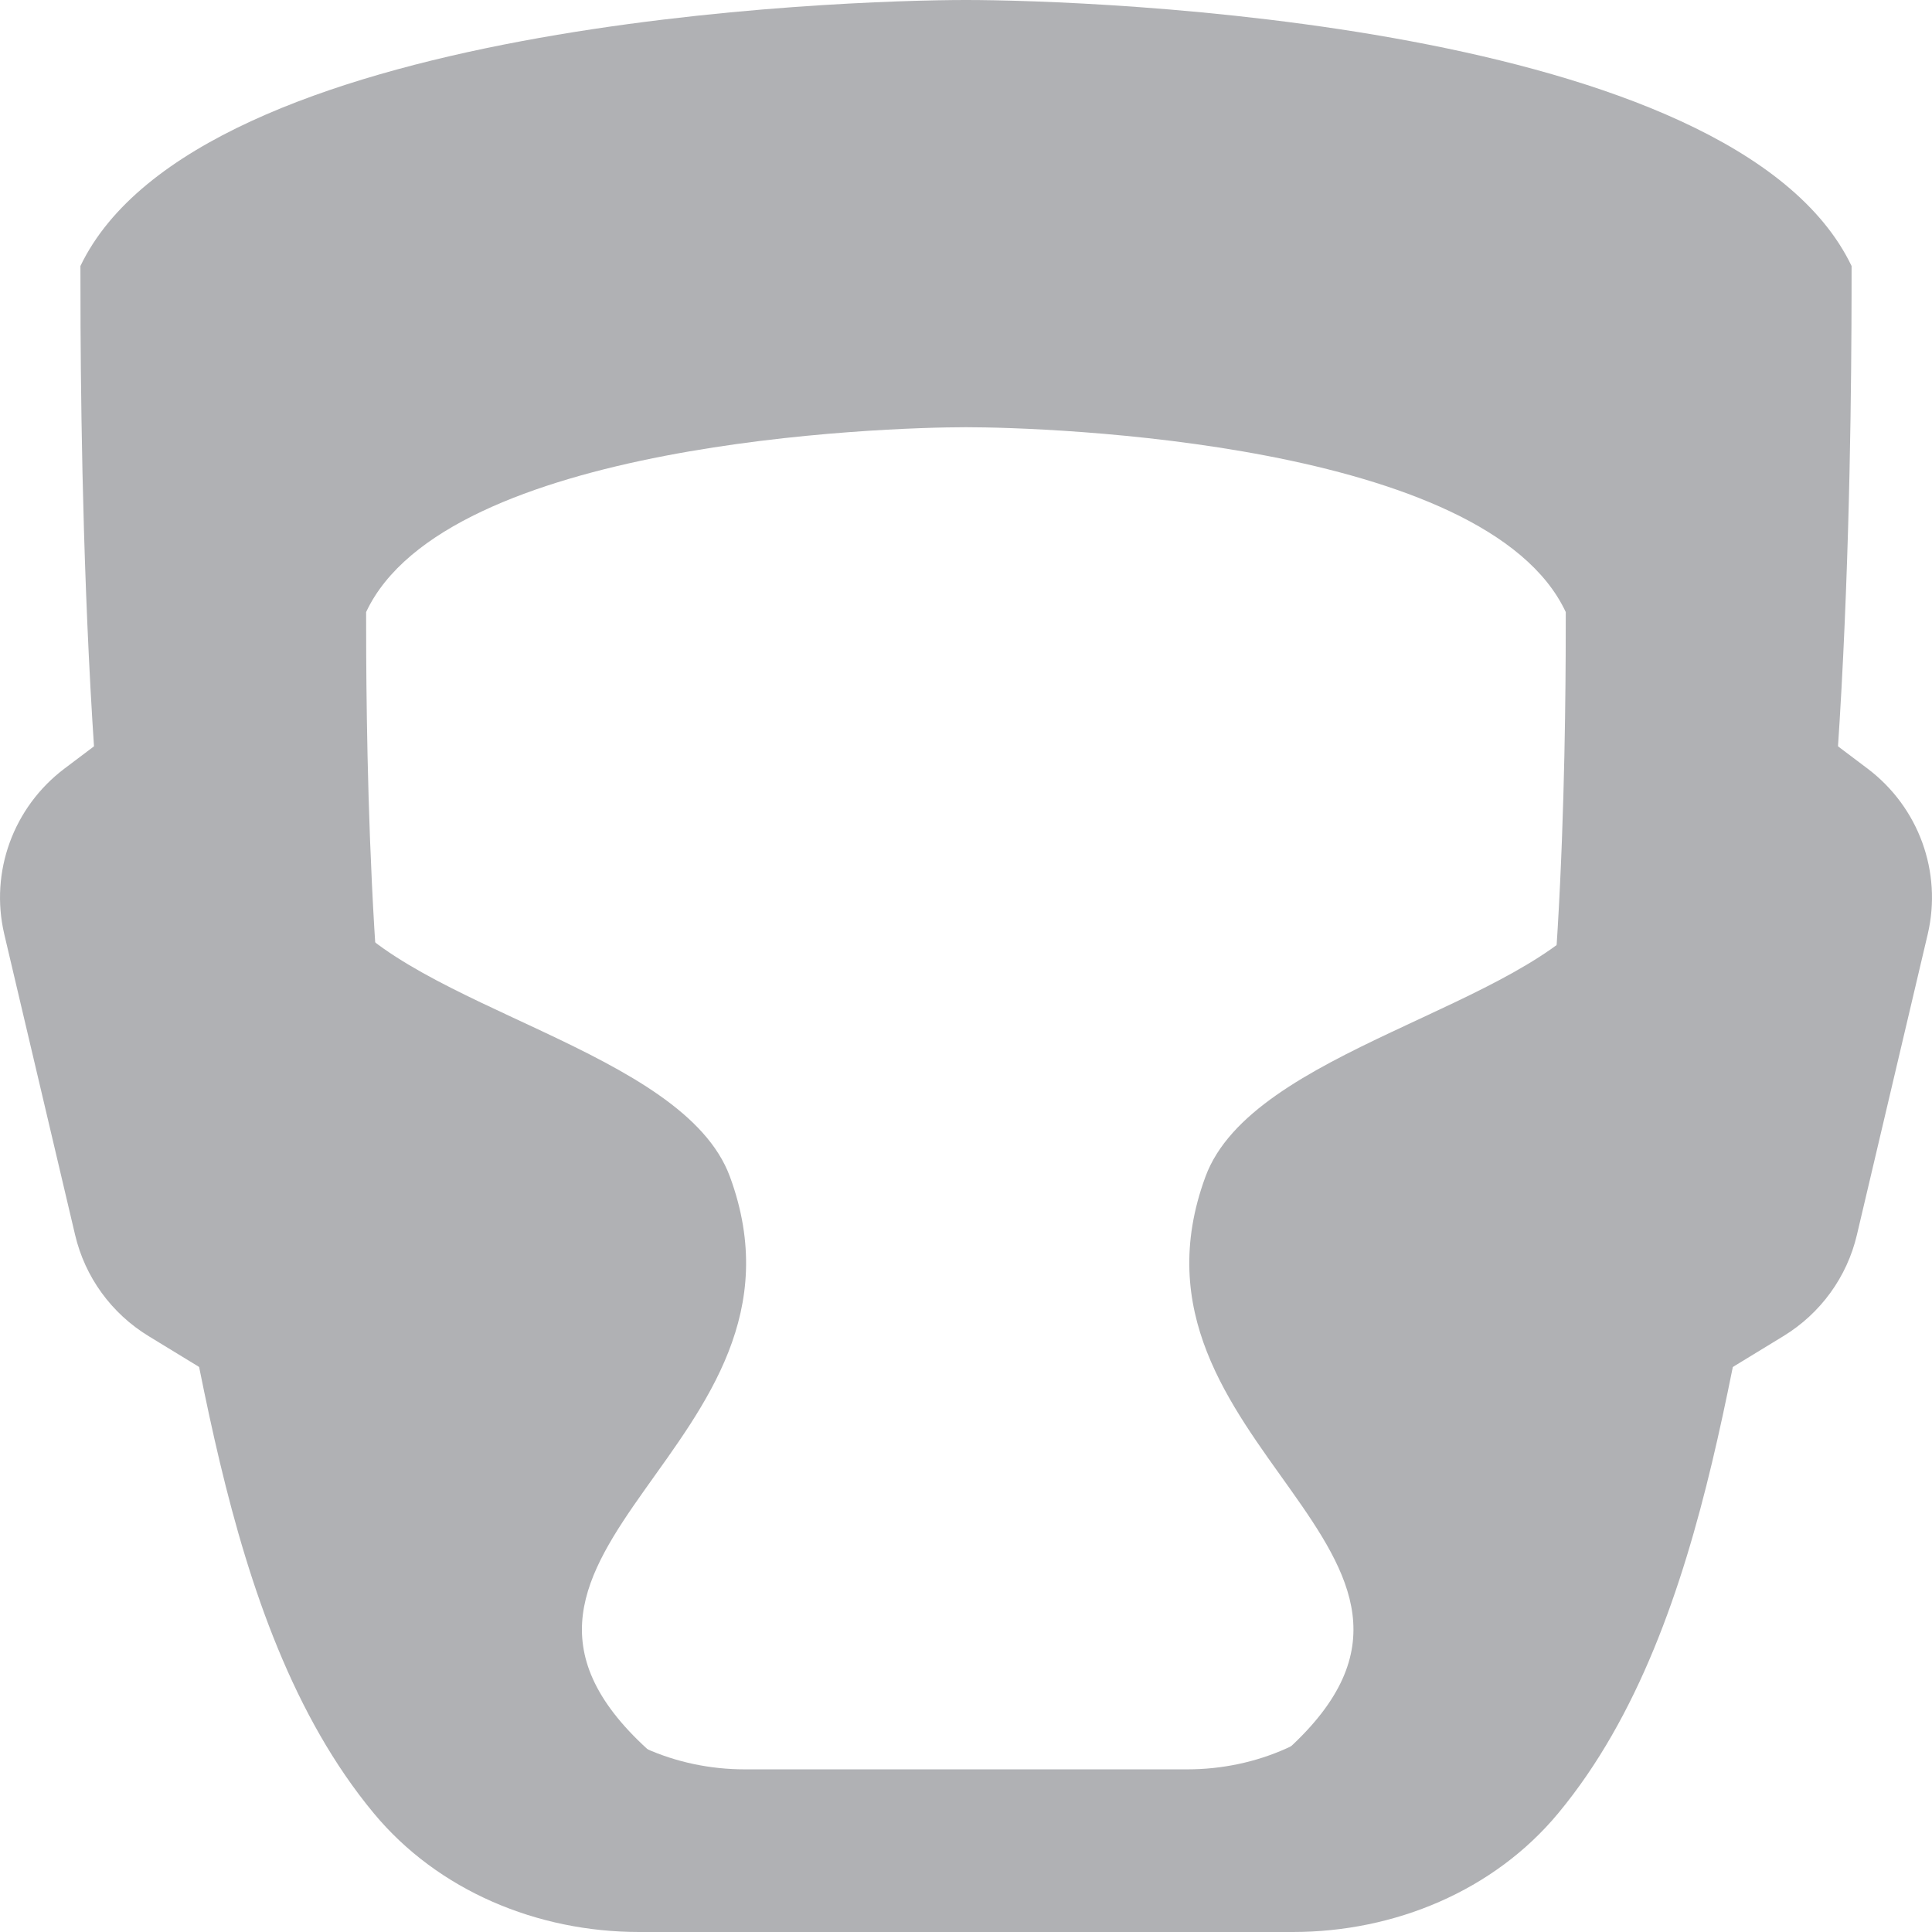 <svg xmlns="http://www.w3.org/2000/svg" width="16" height="16" viewBox="0 0 16 16"><g fill="#B0B1B4" fill-rule="evenodd"><path d="M12.591,10.018 C12.301,11.017 12.222,12.857 11.322,13.969 C10.961,14.416 10.404,14.653 9.833,14.653 L6.167,14.653 C5.596,14.653 5.039,14.416 4.678,13.969 C3.778,12.857 3.7,11.017 3.409,10.018 C3.034,8.727 3.032,5.748 3.032,5.069 C3.691,3.66 7.316,3.538 8,3.538 C8.684,3.538 12.309,3.66 12.967,5.069 C12.967,5.748 12.967,8.727 12.591,10.018 M8,0 C6.99,0 1.638,0.175 0.666,2.203 C0.666,3.181 0.667,7.47 1.221,9.328 C1.65,10.765 1.767,13.415 3.095,15.016 C3.628,15.659 4.451,16 5.293,16 L10.707,16 C11.549,16 12.372,15.659 12.905,15.016 C14.233,13.415 14.349,10.765 14.779,9.328 C15.333,7.47 15.334,3.181 15.334,2.203 C14.362,0.175 9.01,0 8,0"/><path d="M6.045 9.745C6.866 11.976 3.568 12.85 5.362 14.486 6.091 15.152 4.055 14.995 4.055 14.995L3.036 11.502 2.782 7.484C3.399 8.351 5.658 8.693 6.045 9.745M9.983 9.745C9.162 11.976 12.46 12.85 10.666 14.486 9.936 15.152 11.973 14.995 11.973 14.995L12.992 11.502 13.246 7.484C12.628 8.351 10.37 8.693 9.983 9.745M15.466 6.365 14.983 6.001 12.967 12.165 14.768 11.066C15.077 10.878 15.296 10.576 15.378 10.227L15.965 7.735C16.085 7.221 15.89 6.685 15.466 6.365L15.466 6.365ZM.534 6.365C.11 6.685-.085 7.221.035 7.735L.622 10.227C.704 10.576.923 10.878 1.232 11.066L3.033 12.165 1.017 6.001.534 6.365Z"/></g></svg>